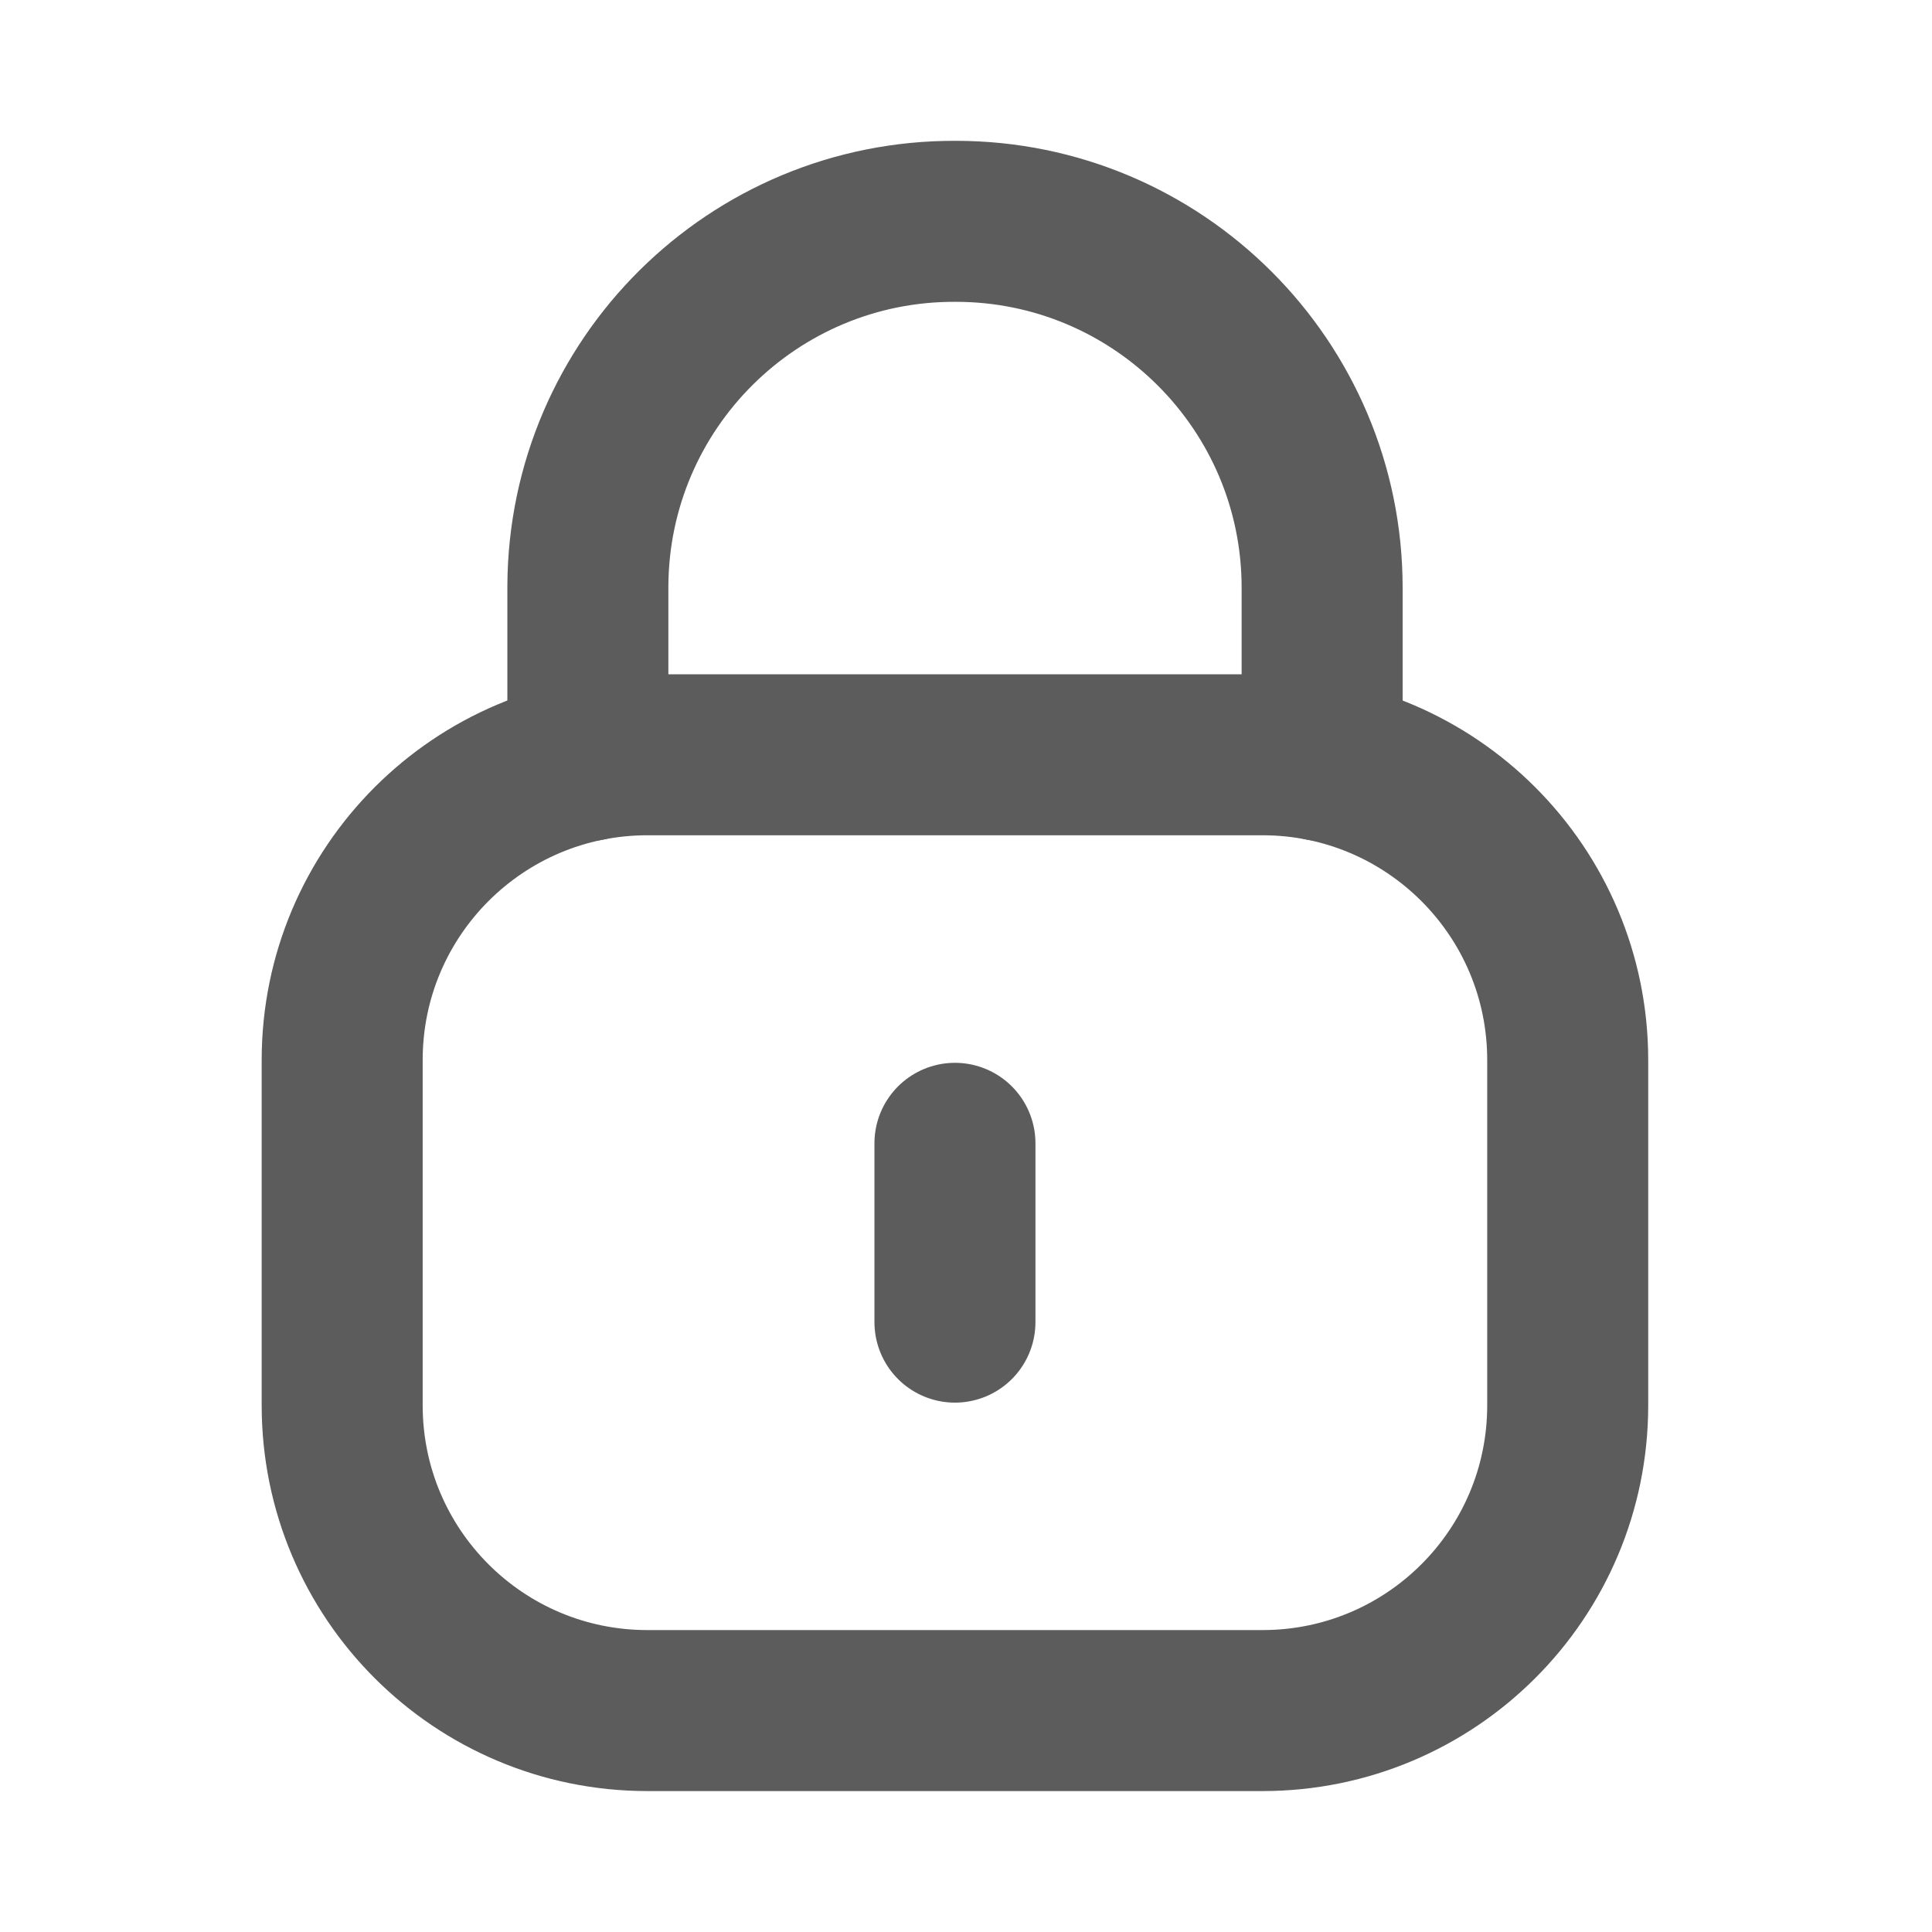 <?xml version="1.0" encoding="UTF-8"?> <svg xmlns="http://www.w3.org/2000/svg" width="18" height="18" viewBox="0 0 18 18" fill="none"><path d="M12.318 7.086V5.476C12.318 3.591 10.789 2.062 8.904 2.062C7.019 2.054 5.485 3.575 5.477 5.461V5.476V7.086" stroke="#5D5C5C" stroke-width="1.5" stroke-linecap="round" stroke-linejoin="round"></path><path fill-rule="evenodd" clip-rule="evenodd" d="M11.762 15.937H6.032C4.461 15.937 3.188 14.665 3.188 13.093V9.876C3.188 8.305 4.461 7.032 6.032 7.032H11.762C13.333 7.032 14.606 8.305 14.606 9.876V13.093C14.606 14.665 13.333 15.937 11.762 15.937Z" stroke="#5D5C5C" stroke-width="1.5" stroke-linecap="round" stroke-linejoin="round"></path><path d="M8.897 10.652V12.318" stroke="#5D5C5C" stroke-width="1.5" stroke-linecap="round" stroke-linejoin="round"></path></svg> 